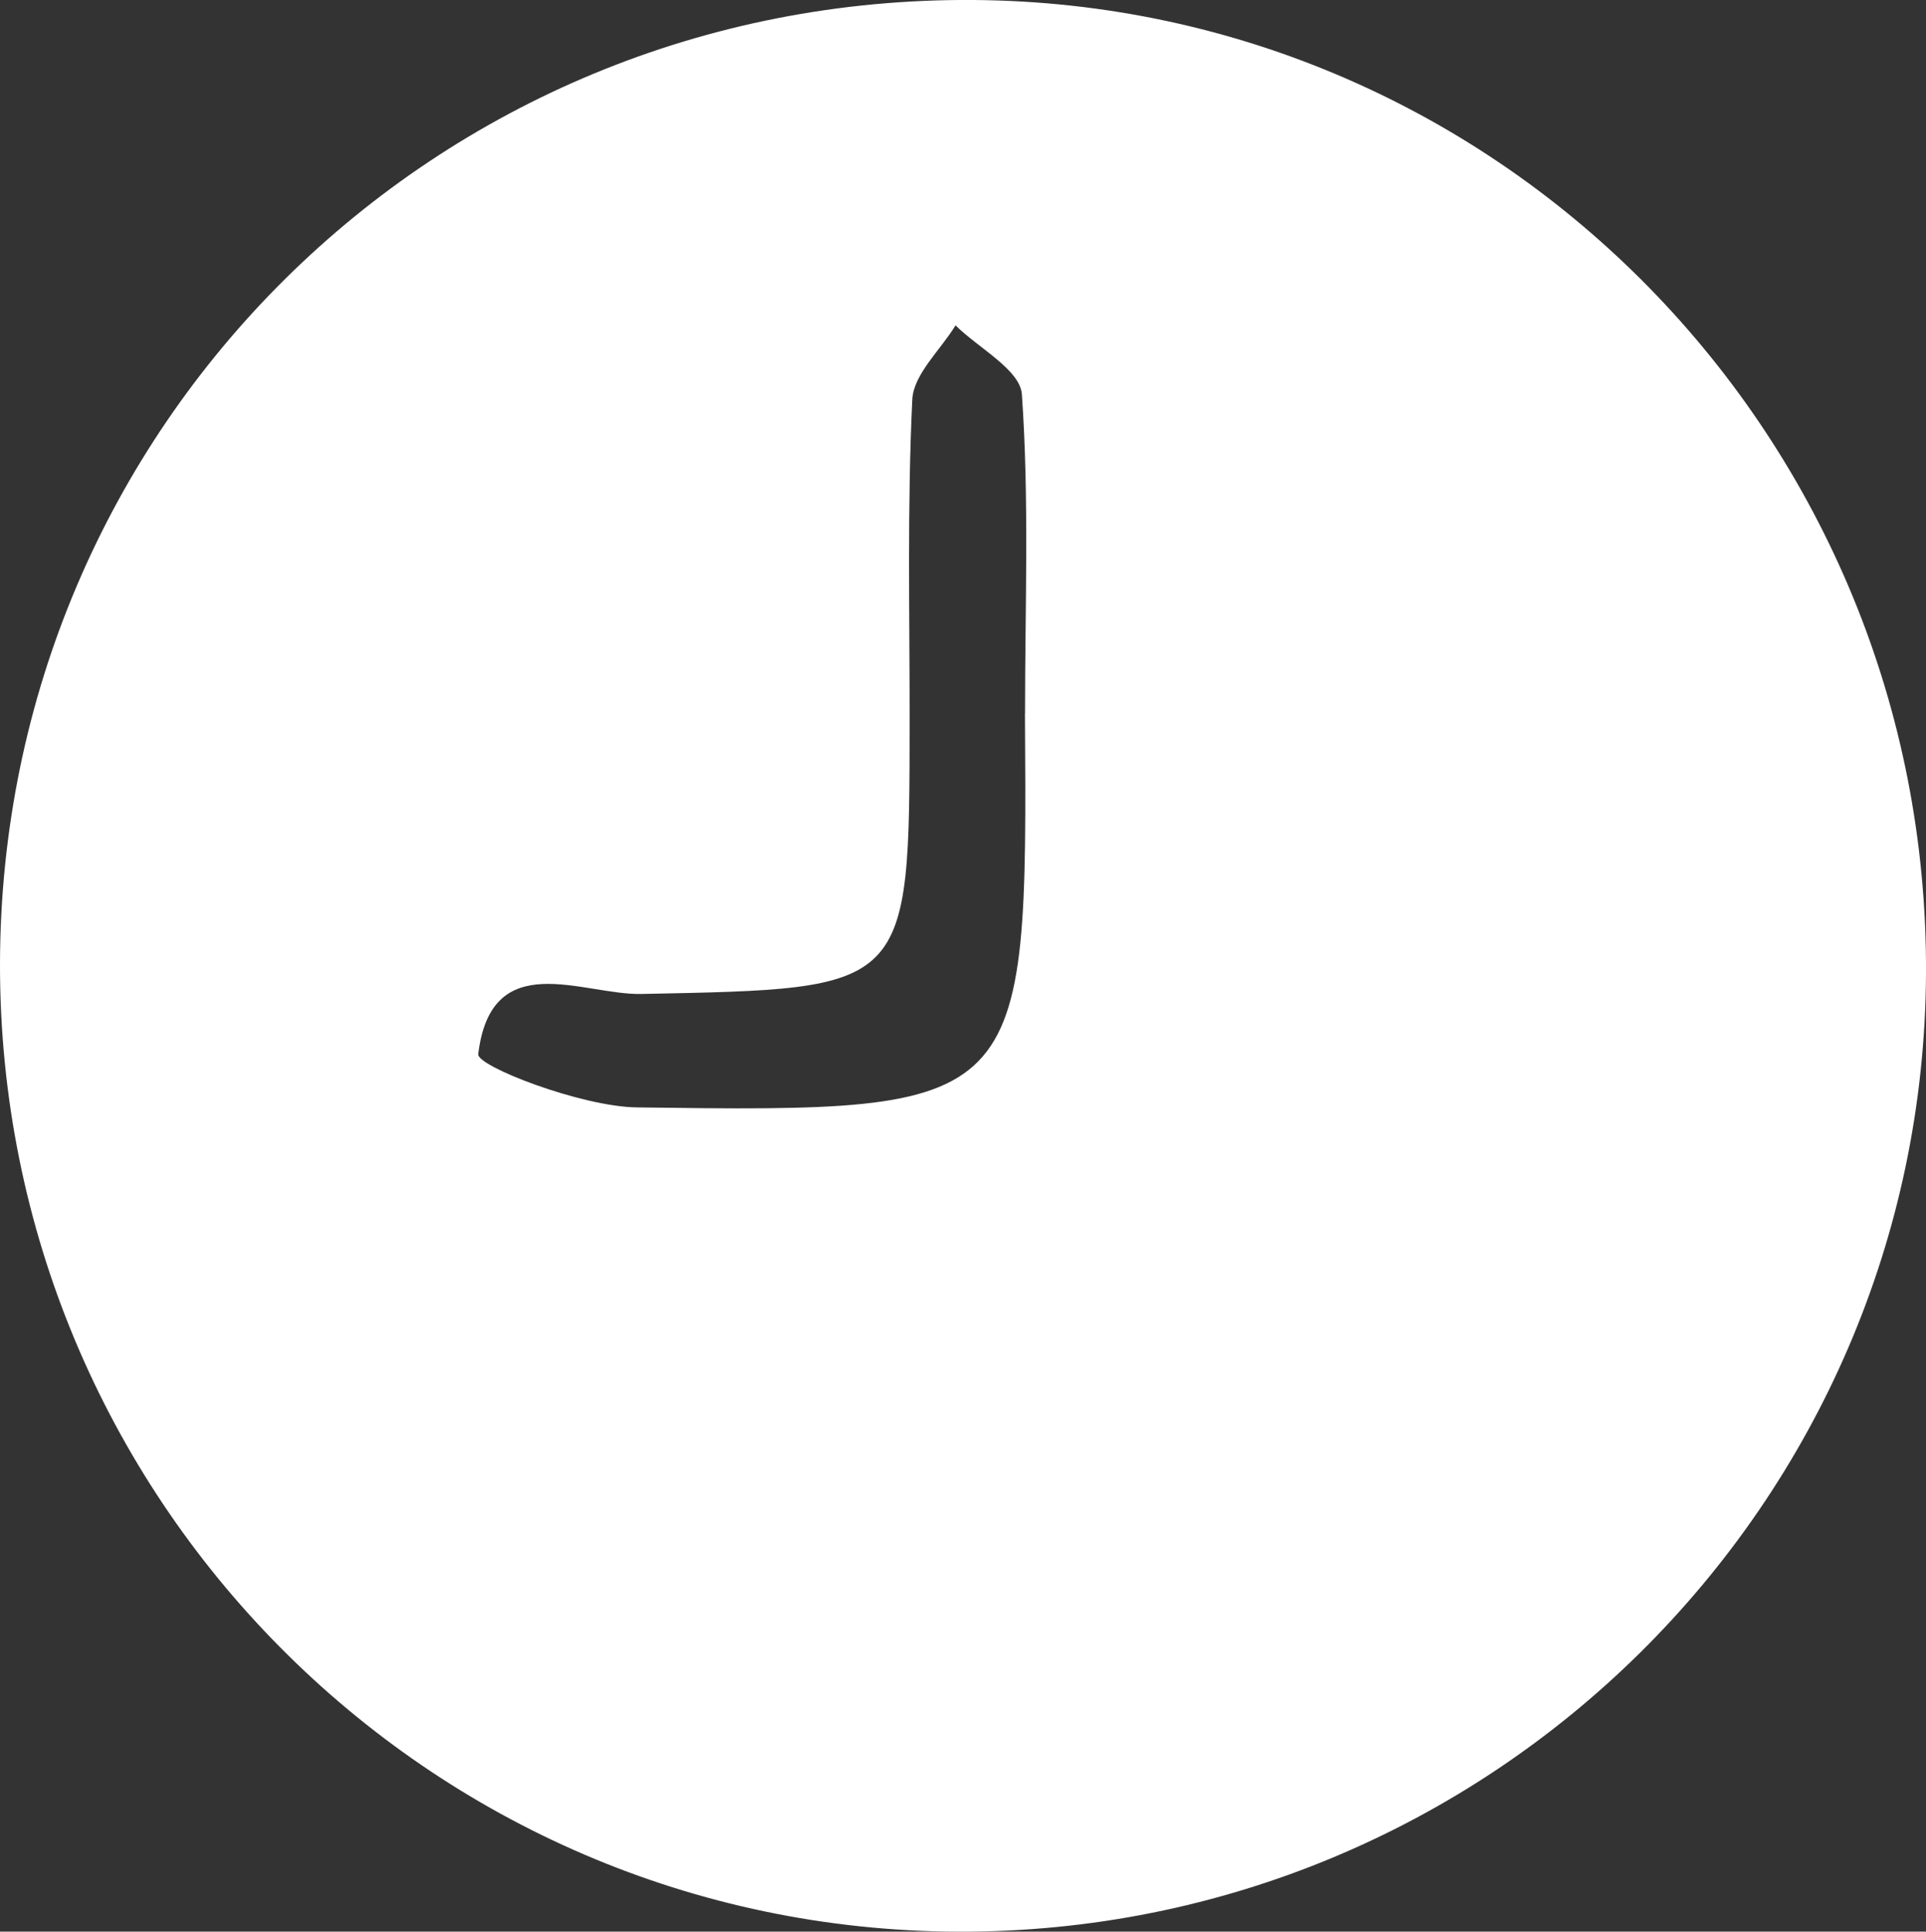 <?xml version="1.0" encoding="UTF-8"?>
<svg id="Layer_2" data-name="Layer 2" xmlns="http://www.w3.org/2000/svg" viewBox="0 0 244.98 245.72">
  <rect x="0" y="0" width="244.98" height="245.72" fill="#333333" stroke="none"/>
  <defs>
    <style>
      .cls-1 {
        fill: #fff;
      }
    </style>
  </defs>
  <g id="Layer_1-2" data-name="Layer 1">
    <g id="QUM4rH">
      <path class="cls-1" d="M121.85,245.72C54.4,245.48-.09,190.44,0,122.63,.1,54.22,55.36-.5,123.86,0c67.31,.49,121.47,55.87,121.12,123.86-.35,67.53-55.49,122.1-123.13,121.86Zm8.53-154.94c0-13.55,.54-27.14-.4-40.62-.22-3.11-5.49-5.86-8.44-8.77-1.92,3.15-5.35,6.22-5.5,9.45-.65,13.53-.33,27.1-.34,40.65-.01,34.63-.01,34.26-34.13,34.95-7.44,.15-19.09-6.08-20.74,7.66-.18,1.53,13.1,6.68,20.18,6.77,49.68,.66,49.68,.38,49.36-50.09Z"/>
    </g>
  </g>
</svg>